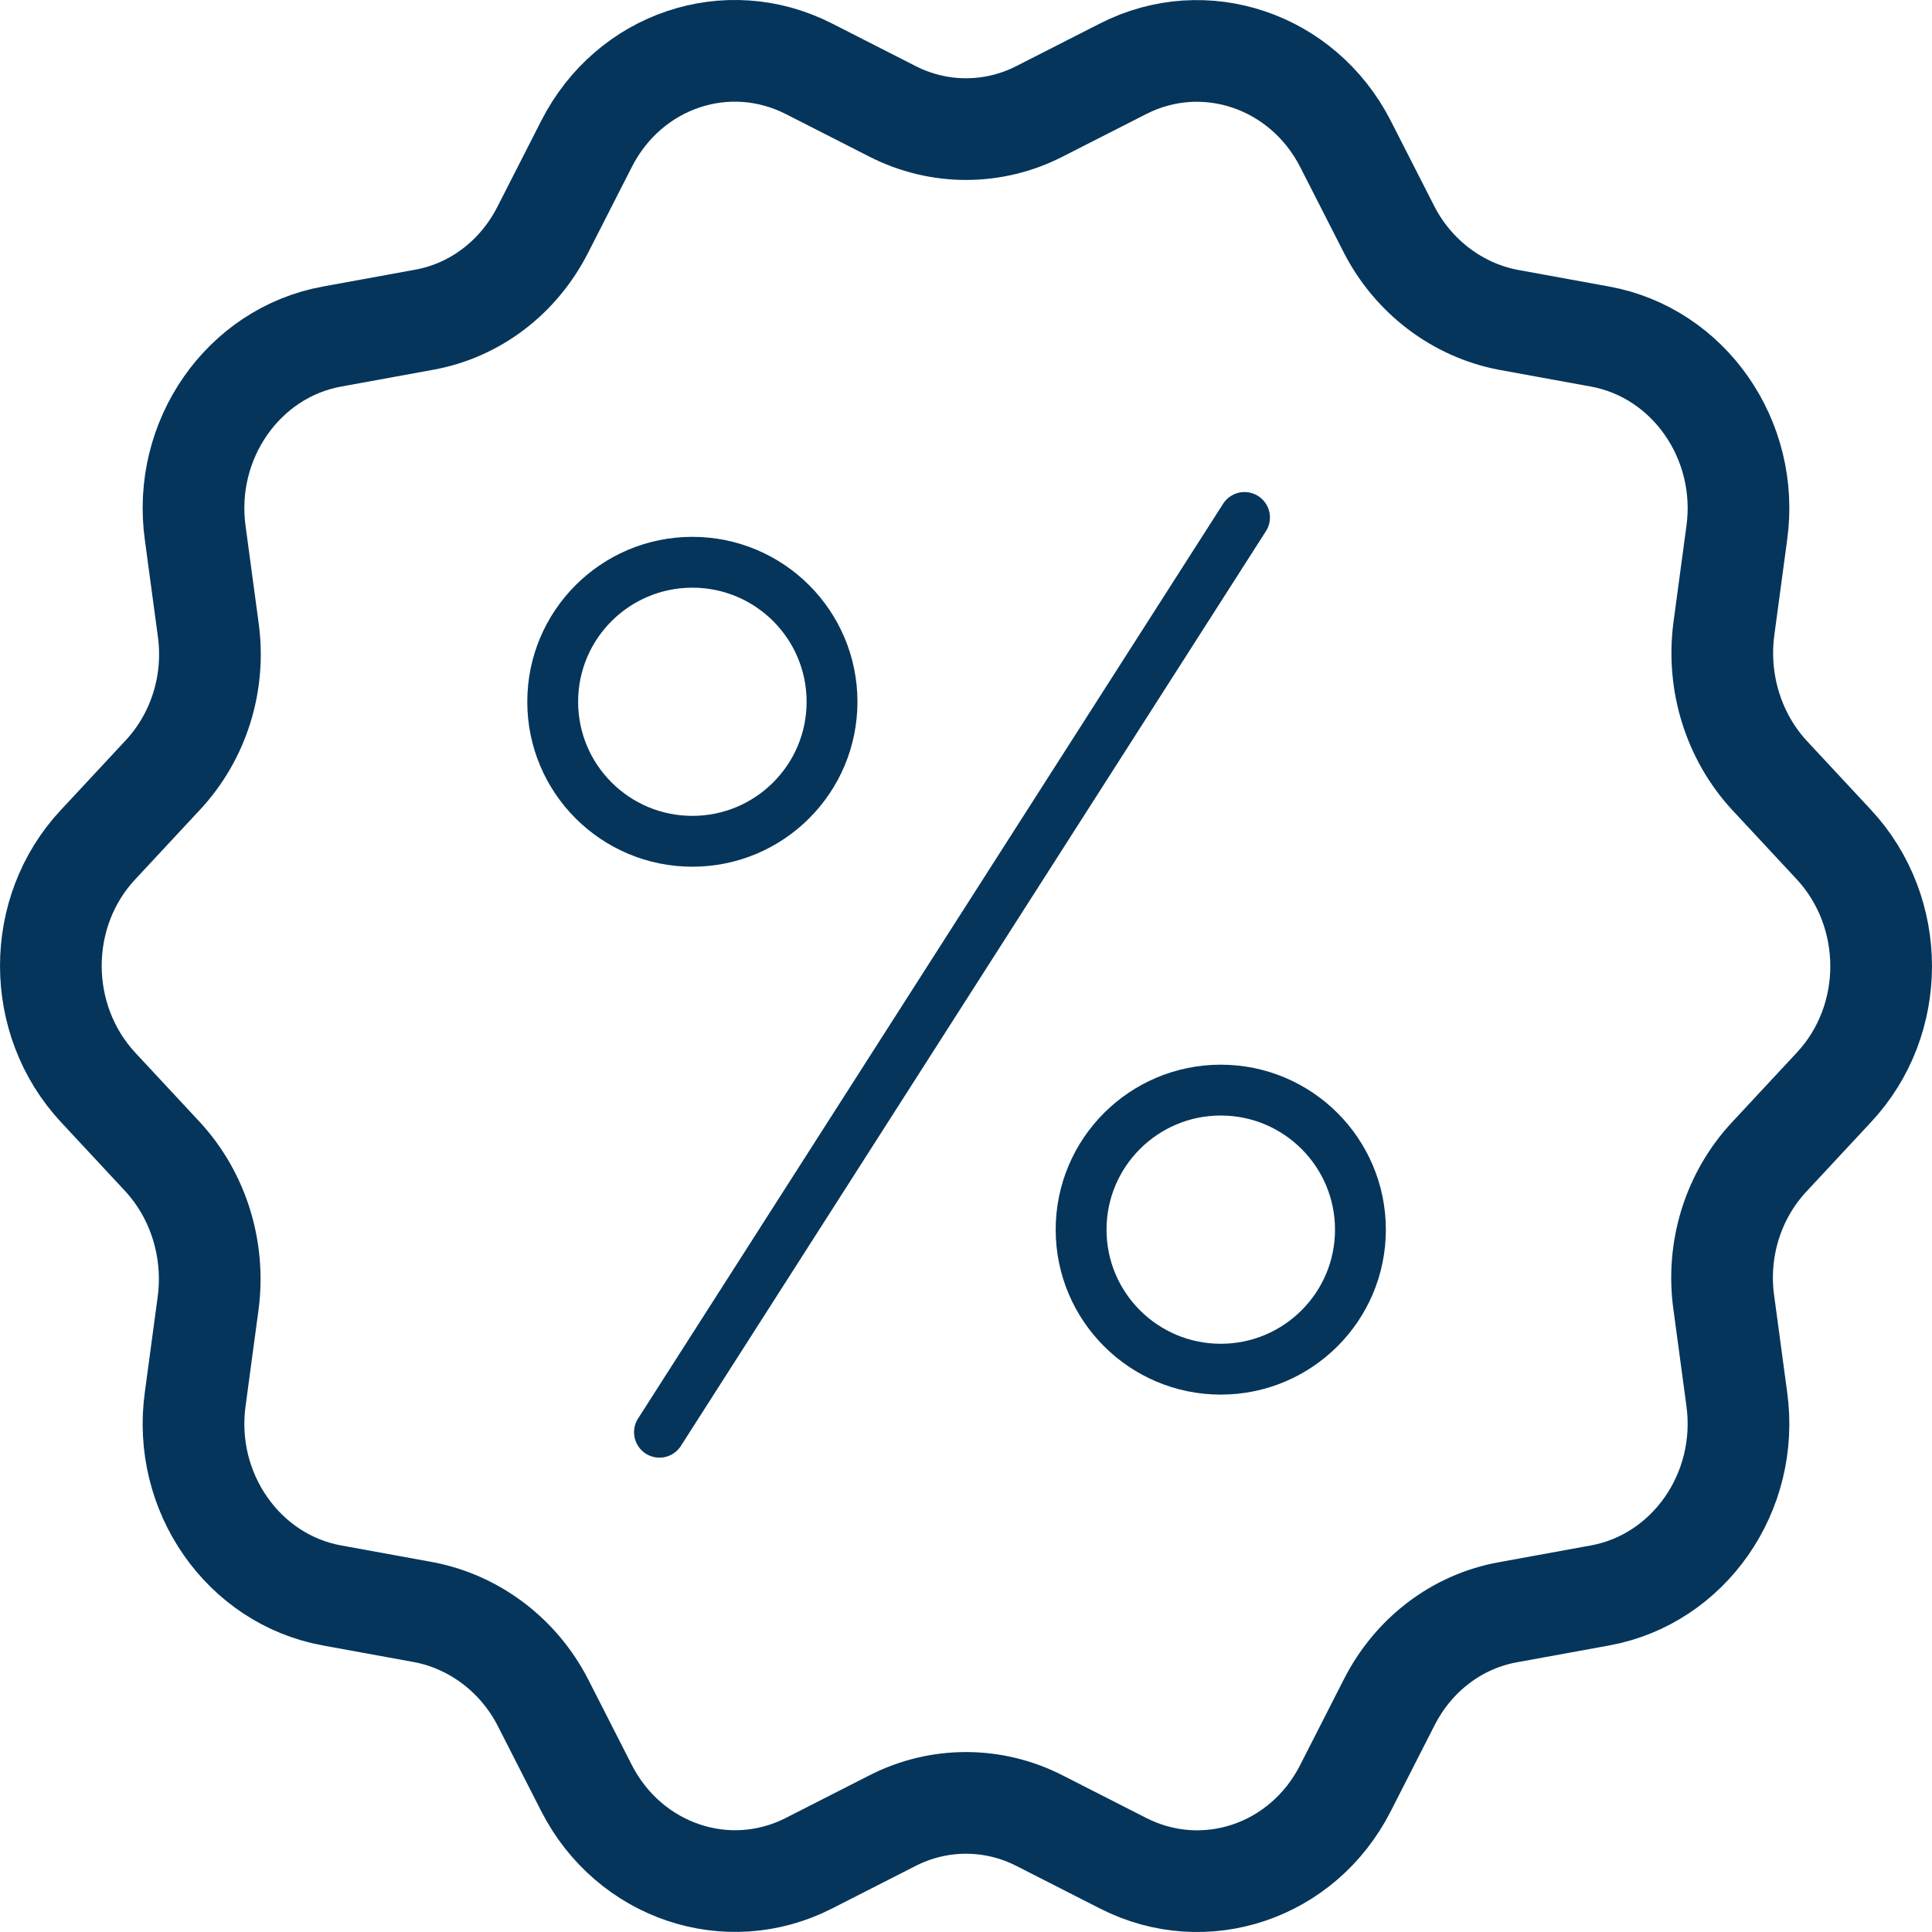 <?xml version="1.0" encoding="UTF-8"?>
<svg xmlns="http://www.w3.org/2000/svg" width="38" height="38" viewBox="0 0 38 38" fill="none">
  <path d="M20.448 2.189L22.091 1.352C23.693 0.536 25.623 1.193 26.461 2.825L27.32 4.51C27.797 5.442 28.667 6.099 29.664 6.29L31.467 6.619C33.217 6.936 34.415 8.653 34.16 10.486L33.906 12.372C33.768 13.421 34.097 14.481 34.797 15.244L36.069 16.611C37.31 17.946 37.31 20.065 36.069 21.389L34.797 22.756C34.086 23.519 33.757 24.579 33.906 25.628L34.16 27.514C34.415 29.347 33.217 31.064 31.467 31.381L29.664 31.71C28.656 31.89 27.797 32.547 27.32 33.49L26.461 35.175C25.623 36.817 23.693 37.464 22.091 36.648L20.448 35.811C19.536 35.344 18.464 35.344 17.552 35.811L15.909 36.648C14.307 37.464 12.377 36.807 11.539 35.175L10.68 33.49C10.203 32.558 9.333 31.901 8.336 31.71L6.533 31.381C4.783 31.064 3.585 29.347 3.84 27.514L4.094 25.628C4.232 24.579 3.903 23.519 3.203 22.756L1.931 21.389C0.69 20.054 0.69 17.935 1.931 16.611L3.203 15.244C3.914 14.481 4.243 13.421 4.094 12.372L3.84 10.486C3.585 8.653 4.783 6.936 6.533 6.619L8.336 6.29C9.344 6.11 10.203 5.453 10.68 4.51L11.539 2.825C12.377 1.183 14.307 0.536 15.909 1.352L17.552 2.189C18.464 2.656 19.536 2.656 20.448 2.189Z" stroke="#05355A" stroke-width="2" stroke-linecap="round" stroke-linejoin="round"></path>
  <path d="M13.618 16.547C15.135 16.547 16.365 15.319 16.365 13.803C16.365 12.287 15.135 11.059 13.618 11.059C12.101 11.059 10.871 12.287 10.871 13.803C10.871 15.319 12.101 16.547 13.618 16.547Z" stroke="#05355A" stroke-linecap="round" stroke-linejoin="round"></path>
  <path d="M24.011 26.93C25.528 26.93 26.758 25.701 26.758 24.186C26.758 22.67 25.528 21.441 24.011 21.441C22.494 21.441 21.264 22.67 21.264 24.186C21.264 25.701 22.494 26.93 24.011 26.93Z" stroke="#05355A" stroke-linecap="round" stroke-linejoin="round"></path>
  <path d="M24.478 10.178L12.971 28.17" stroke="#05355A" stroke-linecap="round" stroke-linejoin="round"></path>
</svg>
